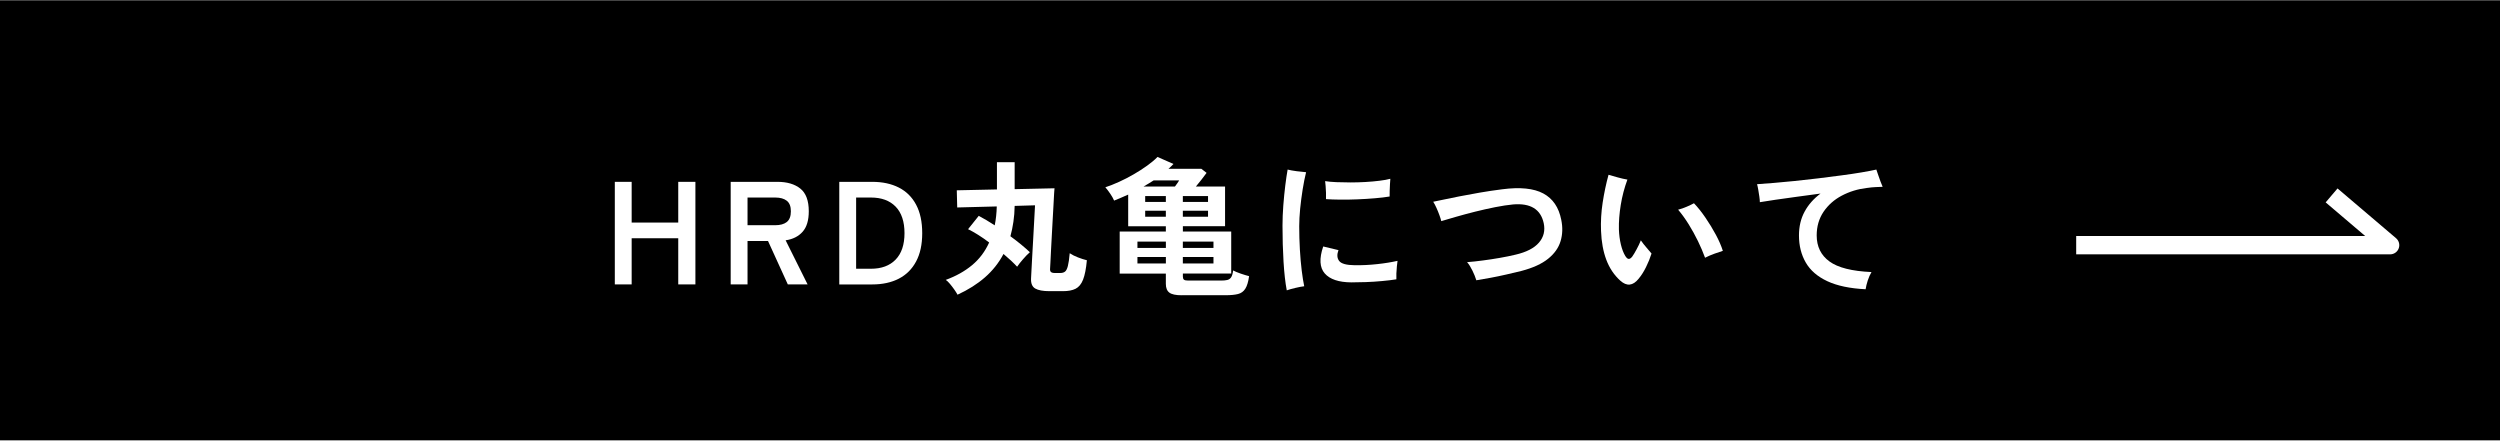 <?xml version="1.0" encoding="UTF-8"?>
<svg id="_レイヤー_1" data-name="レイヤー 1" xmlns="http://www.w3.org/2000/svg" viewBox="0 0 800 141">
  <rect x="0" y="0" width="800" height="141" fill="#808080" stroke="none"/>
  <defs>
    <style>
      .cls-1 {
        isolation: isolate;
      }

      .cls-2 {
        fill: #fff;
      }

      .cls-3 {
        fill: none;
        stroke: #fff;
        stroke-linejoin: round;
        stroke-width: 5.86px;
      }
    </style>
  </defs>
  <g id="_グループ_160" data-name="グループ 160">
    <rect id="_長方形_282" data-name="長方形 282" y=".17" width="800" height="140.66"/>
    <g id="HRD丸亀について" class="cls-1">
      <g class="cls-1">
        <path class="cls-2" d="M196.74,91.01v-32.82h5.39v13.03h14.91v-13.03h5.49v32.82h-5.49v-14.77h-14.91v14.77h-5.39Z"/>
        <path class="cls-2" d="M233.82,91.01v-32.82h15c3.06,0,5.49.72,7.29,2.16,1.8,1.44,2.7,3.86,2.7,7.27,0,2.88-.66,5.06-1.97,6.54-1.31,1.48-3.13,2.4-5.44,2.74l7.03,14.11h-6.33l-6.33-13.88h-6.56v13.88h-5.39ZM239.21,72.07h8.86c1.59,0,2.83-.34,3.7-1.03.87-.69,1.31-1.83,1.31-3.42s-.44-2.69-1.31-3.38c-.88-.69-2.11-1.03-3.7-1.03h-8.86v8.86Z"/>
        <path class="cls-2" d="M268.57,91.01v-32.82h10.55c3.28,0,6.12.61,8.51,1.83,2.39,1.22,4.24,3.05,5.53,5.49,1.3,2.44,1.95,5.47,1.95,9.1s-.65,6.61-1.95,9.05c-1.3,2.44-3.14,4.27-5.53,5.51-2.39,1.23-5.23,1.85-8.51,1.85h-10.55ZM273.96,86h4.74c3.38,0,6.01-.98,7.9-2.93,1.89-1.95,2.84-4.77,2.84-8.46s-.95-6.55-2.84-8.49c-1.89-1.94-4.52-2.91-7.9-2.91h-4.74v22.79Z"/>
        <path class="cls-2" d="M306.4,94.29c-.25-.47-.59-1.02-1.03-1.64-.44-.62-.9-1.23-1.38-1.8-.48-.58-.93-1.01-1.34-1.29,3.25-1.19,6.05-2.75,8.39-4.69,2.34-1.94,4.17-4.36,5.49-7.27-1.19-.91-2.37-1.73-3.54-2.46-1.17-.73-2.24-1.34-3.21-1.8l3.42-4.27c.78.41,1.6.87,2.46,1.38.86.52,1.74,1.07,2.65,1.66.19-.94.34-1.91.45-2.93.11-1.02.18-2.06.21-3.12l-12.66.33-.14-5.49,12.85-.28v-8.72h5.67v8.63l12.75-.28c-.03.16-.07.7-.12,1.62s-.11,2.09-.19,3.52c-.08,1.42-.16,2.98-.26,4.67-.09,1.69-.19,3.39-.28,5.11-.09,1.72-.18,3.34-.26,4.85-.08,1.52-.14,2.81-.19,3.87-.05,1.06-.09,1.78-.12,2.16-.03.44.06.77.28.98s.64.33,1.27.33h1.69c.66,0,1.17-.15,1.55-.45.38-.3.68-.9.91-1.8s.43-2.27.59-4.08c.75.5,1.63.95,2.65,1.34,1.02.39,1.96.7,2.84.91-.25,2.72-.66,4.79-1.22,6.21-.56,1.42-1.36,2.39-2.39,2.91-1.03.52-2.38.77-4.03.77h-4.36c-2.03,0-3.54-.28-4.52-.84-.98-.56-1.43-1.66-1.34-3.28.03-.66.07-1.44.12-2.34.05-.91.12-2.23.21-3.96.09-1.74.22-3.99.38-6.78.16-2.78.34-6.2.56-10.27l-6.52.19c-.03,1.78-.16,3.48-.4,5.09-.23,1.61-.56,3.15-.96,4.62,1.25.91,2.41,1.81,3.49,2.7,1.08.89,1.99,1.7,2.74,2.41-.66.56-1.39,1.31-2.2,2.25-.81.94-1.44,1.73-1.88,2.39-1.19-1.28-2.64-2.64-4.36-4.08-1.5,2.84-3.48,5.34-5.93,7.48-2.45,2.14-5.38,3.99-8.79,5.56Z"/>
        <path class="cls-2" d="M378.09,94.48c-1.84,0-3.14-.28-3.89-.84-.75-.56-1.13-1.5-1.13-2.81v-3.28h-14.77v-13.46h14.77v-1.69h-12.05v-10.13c-.78.34-1.55.68-2.3,1.01-.75.33-1.48.63-2.2.91-.31-.72-.73-1.45-1.24-2.2s-1.04-1.44-1.57-2.06c1.34-.44,2.81-1.02,4.38-1.73,1.58-.72,3.14-1.52,4.69-2.42s2.98-1.81,4.31-2.77c1.33-.95,2.43-1.88,3.31-2.79l5.11,2.25c-.22.25-.47.51-.75.77s-.56.52-.84.77h10.5l1.69,1.31c-.5.69-1.06,1.43-1.69,2.23-.63.8-1.2,1.51-1.73,2.13h9.33v12.71h-13.5v1.69h15.47v13.46h-15.47v.98c0,.44.11.76.33.96.22.2.67.3,1.36.3h10.5c.84,0,1.52-.06,2.04-.19s.92-.41,1.22-.87c.3-.45.51-1.18.63-2.18.56.31,1.37.65,2.41,1.01,1.05.36,1.95.63,2.7.82-.25,1.81-.66,3.16-1.22,4.03-.56.88-1.34,1.44-2.34,1.69-1,.25-2.31.38-3.94.38h-14.11ZM363.98,79.34h9.1v-2.02h-9.1v2.02ZM363.98,84.31h9.1v-2.06h-9.1v2.06ZM365.95,59.69h10.03c.25-.34.5-.69.75-1.03.25-.34.45-.66.61-.94h-8.16c-.5.31-1.02.64-1.57.98-.55.34-1.1.67-1.66.98ZM366.46,64.62h6.61v-1.88h-6.61v1.88ZM366.46,69.35h6.61v-1.92h-6.61v1.92ZM378.51,64.62h8.06v-1.88h-8.06v1.88ZM378.51,69.35h8.06v-1.92h-8.06v1.92ZM378.51,79.34h9.8v-2.02h-9.8v2.02ZM378.51,84.31h9.8v-2.06h-9.8v2.06Z"/>
        <path class="cls-2" d="M411.76,92.89c-.47-2.47-.81-5.52-1.03-9.14-.22-3.62-.33-7.47-.33-11.53,0-2.09.09-4.26.26-6.49.17-2.23.38-4.36.63-6.38.25-2.02.5-3.71.75-5.09.72.19,1.67.36,2.86.52,1.19.16,2.2.27,3.05.33-.41,1.63-.77,3.46-1.1,5.51-.33,2.05-.59,4.1-.8,6.17-.2,2.06-.3,3.94-.3,5.63,0,2.5.07,4.98.21,7.43.14,2.45.34,4.7.59,6.73.25,2.03.52,3.7.8,5.02-.78.09-1.73.27-2.86.54-1.13.27-2.03.52-2.72.77ZM432.43,90.36c-4.03-.03-6.87-.98-8.51-2.86-1.64-1.88-1.81-4.75-.49-8.63l4.88,1.17c-.53,1.41-.46,2.56.21,3.45.67.89,2.32,1.35,4.95,1.38,2.38.03,4.78-.08,7.22-.35,2.44-.26,4.61-.62,6.52-1.05-.06.44-.13,1.03-.21,1.78-.08.75-.13,1.5-.16,2.25-.03.75-.03,1.38,0,1.88-1.38.22-2.92.41-4.64.56-1.72.16-3.43.27-5.13.33-1.7.06-3.24.09-4.62.09ZM424.32,63.72c.03-.62.03-1.3,0-2.04-.03-.73-.07-1.45-.12-2.13-.05-.69-.1-1.22-.16-1.59,1,.16,2.2.27,3.61.33,1.41.06,2.91.09,4.5.09s3.2-.05,4.81-.14c1.61-.09,3.1-.23,4.48-.4s2.53-.38,3.47-.63l-.12,1.76c-.05.7-.08,1.41-.09,2.11-.02.7-.02,1.3-.02,1.8-1.31.22-2.88.41-4.69.56-1.81.16-3.69.27-5.63.35-1.94.08-3.79.11-5.56.09-1.77-.02-3.26-.07-4.48-.16Z"/>
        <path class="cls-2" d="M472.43,89.7c-.31-1-.73-2.05-1.27-3.14-.53-1.09-1.09-1.98-1.69-2.67,1.56-.12,3.24-.3,5.04-.54,1.8-.23,3.59-.51,5.39-.82,1.8-.31,3.48-.66,5.04-1.03,3.5-.81,6.01-2.1,7.53-3.87,1.52-1.77,2.02-3.84,1.52-6.21-.97-4.47-4.24-6.47-9.8-6-1.69.16-3.59.45-5.72.87-2.13.42-4.27.91-6.45,1.45-2.17.55-4.2,1.09-6.1,1.64-1.89.55-3.46,1.01-4.71,1.38-.13-.53-.33-1.18-.61-1.95-.28-.76-.59-1.53-.94-2.3-.34-.77-.69-1.41-1.03-1.95.69-.12,1.75-.34,3.19-.66,1.44-.31,3.15-.66,5.13-1.05,1.98-.39,4.16-.79,6.52-1.2,2.36-.41,4.77-.77,7.24-1.08,5.72-.75,10.1-.3,13.15,1.34,3.05,1.64,4.96,4.45,5.74,8.42.5,2.41.43,4.68-.21,6.82-.64,2.14-1.97,4.02-3.99,5.65-2.02,1.63-4.85,2.92-8.51,3.89-1.53.38-3.15.76-4.85,1.15-1.7.39-3.38.74-5.04,1.05-1.66.31-3.19.58-4.59.8Z"/>
        <path class="cls-2" d="M518.52,89.84c-2-1.81-3.5-4.05-4.5-6.71-1-2.66-1.56-5.74-1.69-9.24-.12-2.97.05-5.99.52-9.05.47-3.06,1.09-6.03,1.88-8.91.84.25,1.83.53,2.95.84,1.13.31,2.16.55,3.09.7-.97,2.62-1.68,5.33-2.13,8.11s-.65,5.39-.59,7.83c.06,1.72.27,3.33.63,4.83.36,1.5.84,2.74,1.43,3.7.38.59.73.9,1.08.91.34.02.72-.23,1.12-.73.38-.53.84-1.3,1.38-2.3.55-1,1.01-1.97,1.38-2.91.53.78,1.15,1.57,1.85,2.37.7.8,1.23,1.42,1.57,1.85-.47,1.47-1.05,2.92-1.76,4.34-.7,1.42-1.49,2.67-2.37,3.73-1.84,2.28-3.8,2.48-5.86.61ZM545.62,82.48c-.63-1.72-1.38-3.49-2.27-5.32-.89-1.83-1.88-3.61-2.95-5.35-1.08-1.73-2.21-3.31-3.4-4.71.87-.22,1.8-.54,2.77-.96.97-.42,1.73-.79,2.3-1.1,1.22,1.28,2.44,2.81,3.66,4.59,1.22,1.78,2.33,3.6,3.33,5.46,1,1.86,1.75,3.59,2.25,5.18-.69.22-1.56.52-2.63.89-1.06.38-2.08.81-3.05,1.31Z"/>
        <path class="cls-2" d="M597,92.56c-5.03-.25-9.12-1.11-12.26-2.58-3.14-1.47-5.44-3.45-6.89-5.96-1.45-2.5-2.18-5.39-2.18-8.67,0-2.88.6-5.42,1.81-7.64,1.2-2.22,2.9-4.14,5.09-5.77-2.56.34-5.1.69-7.62,1.03-2.52.34-4.8.66-6.85.96-2.05.3-3.7.56-4.95.77,0-.47-.06-1.07-.16-1.8-.11-.73-.23-1.47-.35-2.2-.13-.73-.25-1.32-.38-1.76,1.47-.09,3.24-.23,5.32-.4,2.08-.17,4.34-.38,6.78-.63,2.44-.25,4.93-.53,7.48-.84,2.55-.31,5-.62,7.36-.94,2.36-.31,4.52-.63,6.47-.96,1.95-.33,3.54-.63,4.76-.91.16.47.35,1.05.59,1.73.23.69.48,1.38.73,2.06.25.69.48,1.27.7,1.73-.69.03-1.43.06-2.23.09-.8.03-1.74.12-2.84.28-2.91.34-5.58,1.17-8.02,2.46s-4.38,3.02-5.84,5.18c-1.45,2.16-2.18,4.67-2.18,7.55,0,3.56,1.36,6.34,4.08,8.32,2.72,1.99,7.2,3.12,13.46,3.4-.47.78-.87,1.68-1.2,2.7s-.56,1.95-.68,2.79Z"/>
      </g>
    </g>
    <path id="_パス_1749" data-name="パス 1749" class="cls-3" d="M664.38,78.46h100.46l-18.73-15.93"/>
  </g>
</svg>